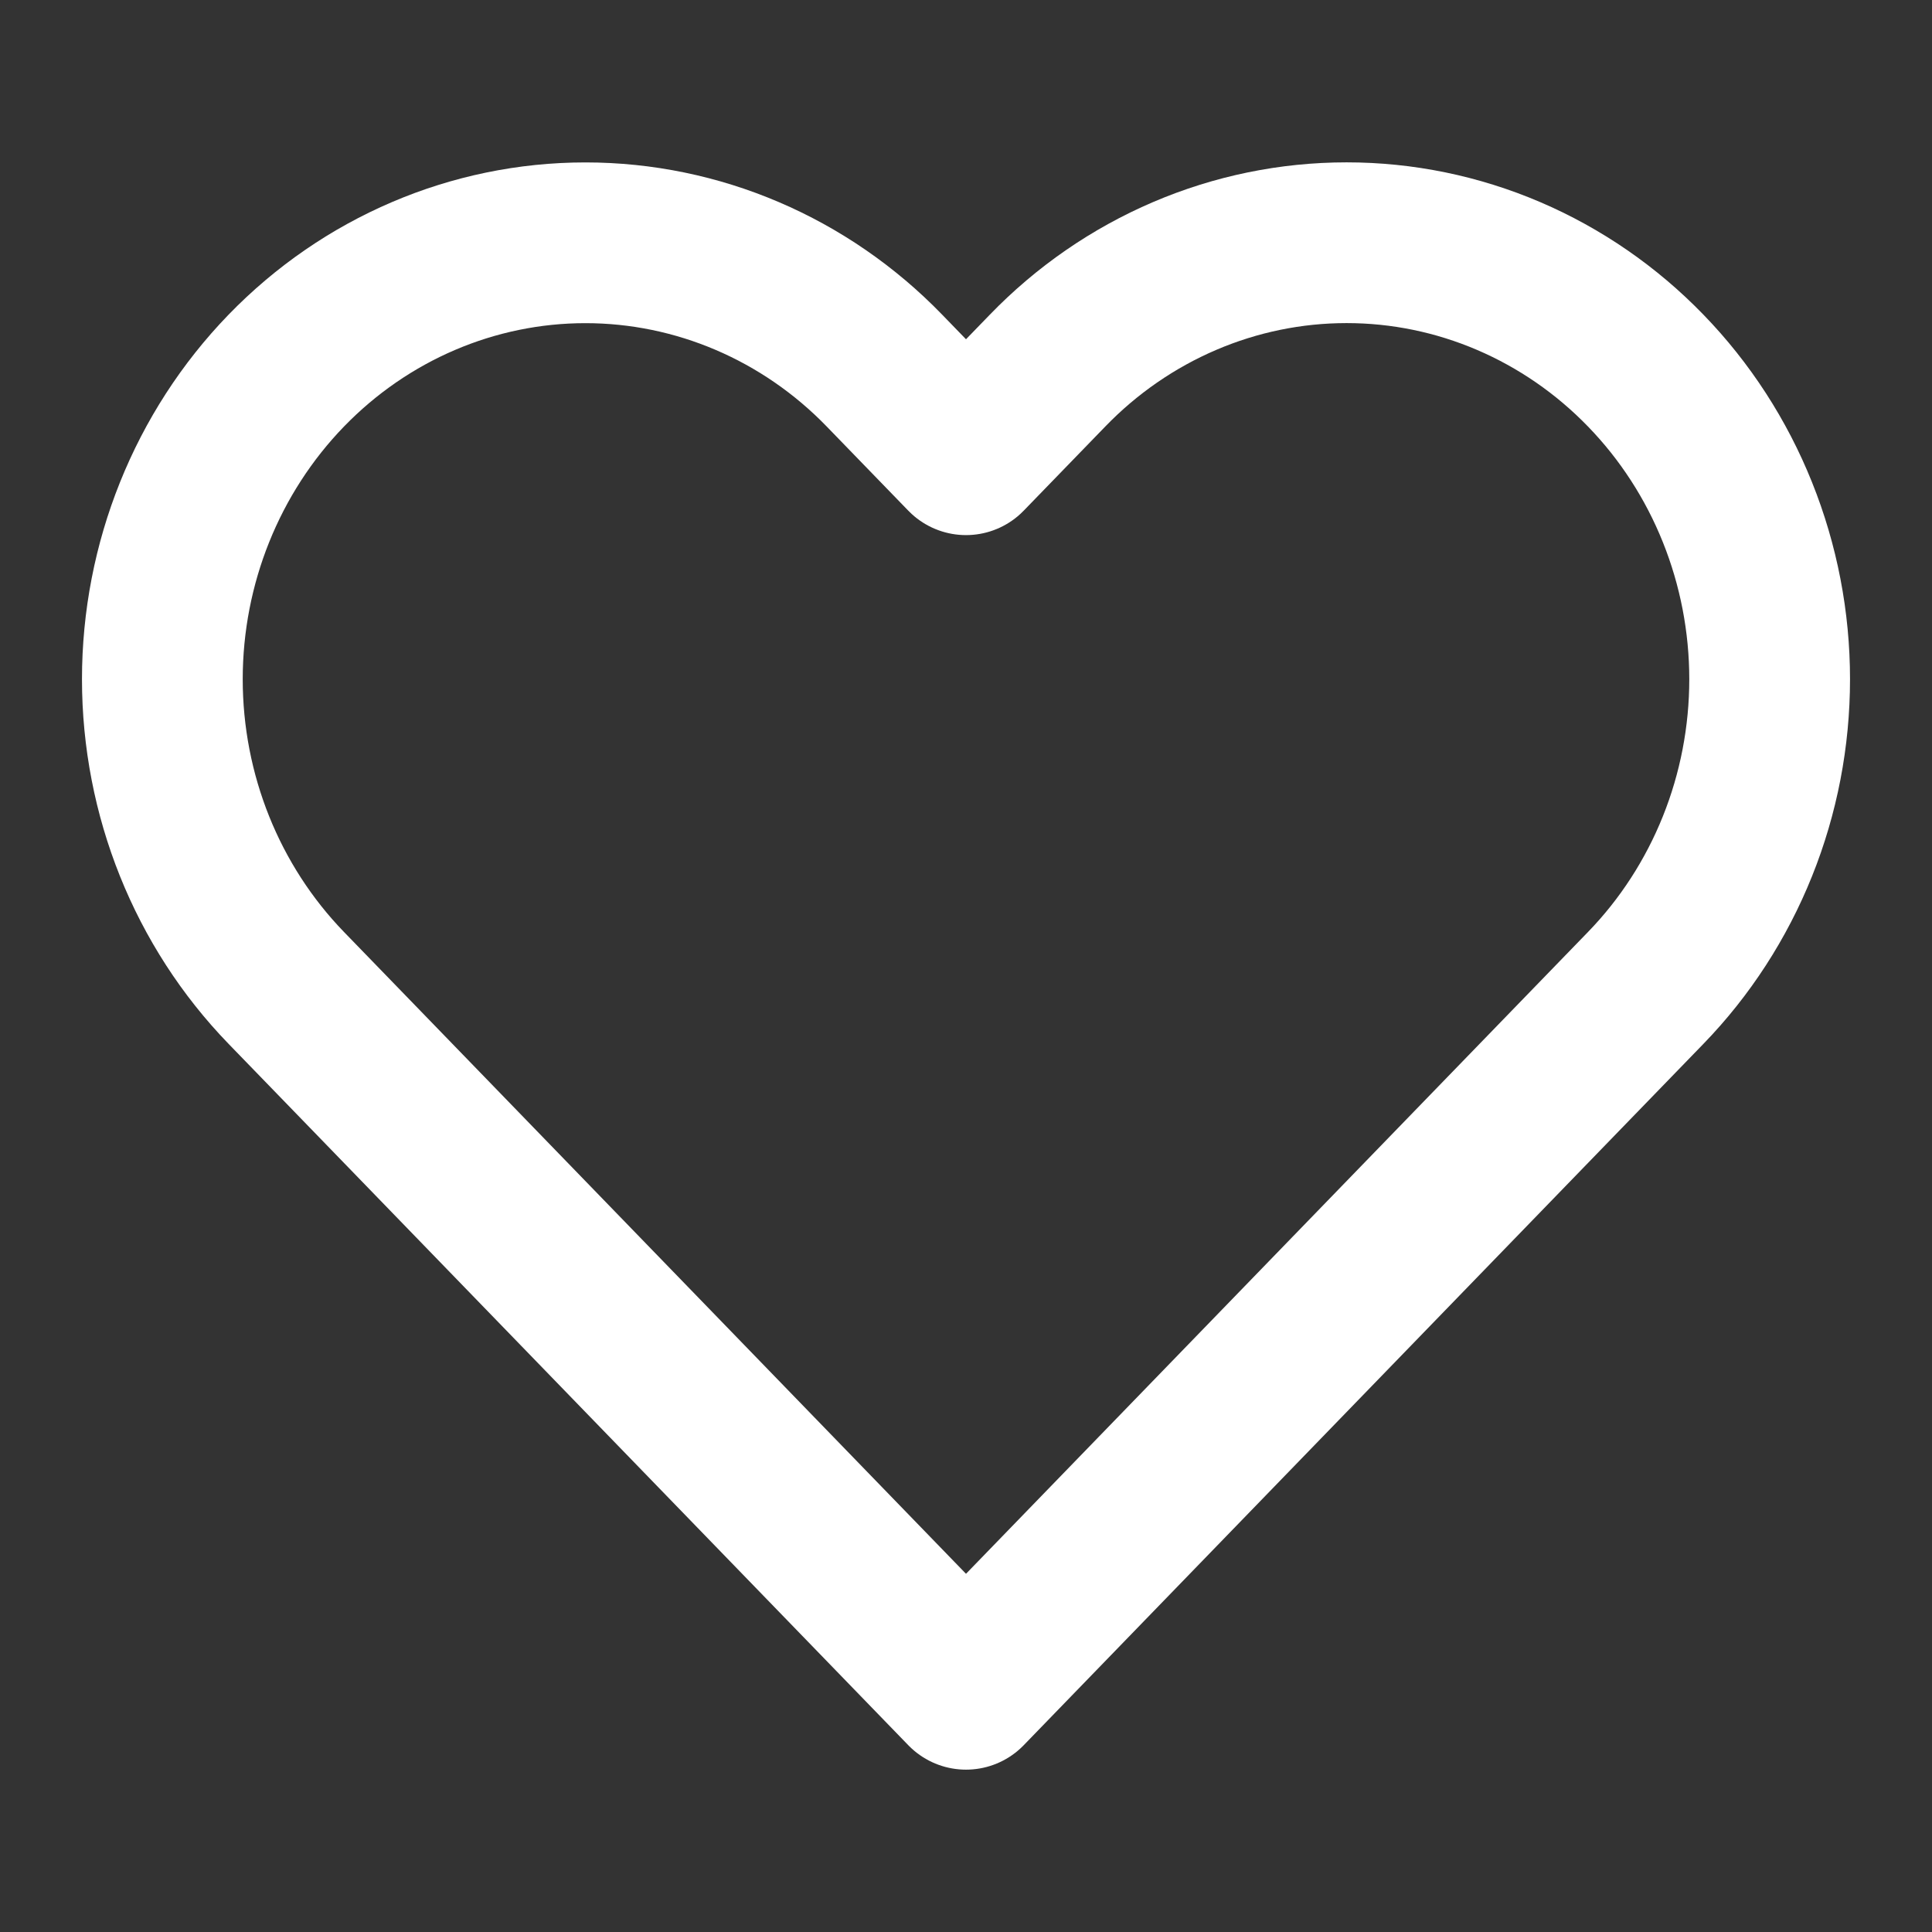 <svg width="30" height="30" viewBox="0 0 30 30" fill="none" xmlns="http://www.w3.org/2000/svg">
<rect x="0" y="0" width="30" height="30" fill="#333333" stroke="none"/>
<path d="M25.555 5.755C24.945 5.125 24.221 4.626 23.424 4.285C22.627 3.944 21.773 3.769 20.91 3.769C20.047 3.769 19.193 3.944 18.396 4.285C17.599 4.626 16.875 5.125 16.266 5.755L15 7.061L13.734 5.755C12.503 4.484 10.832 3.77 9.09 3.77C7.348 3.77 5.677 4.484 4.445 5.755C3.214 7.026 2.521 8.75 2.521 10.547C2.521 12.345 3.214 14.069 4.445 15.34L5.711 16.646L15 26.231L24.289 16.646L25.555 15.34C26.165 14.711 26.649 13.963 26.979 13.141C27.309 12.319 27.479 11.438 27.479 10.547C27.479 9.657 27.309 8.776 26.979 7.954C26.649 7.131 26.165 6.384 25.555 5.755Z" stroke="white" stroke-width="2.496" stroke-linecap="round" stroke-linejoin="round"/>
</svg>

